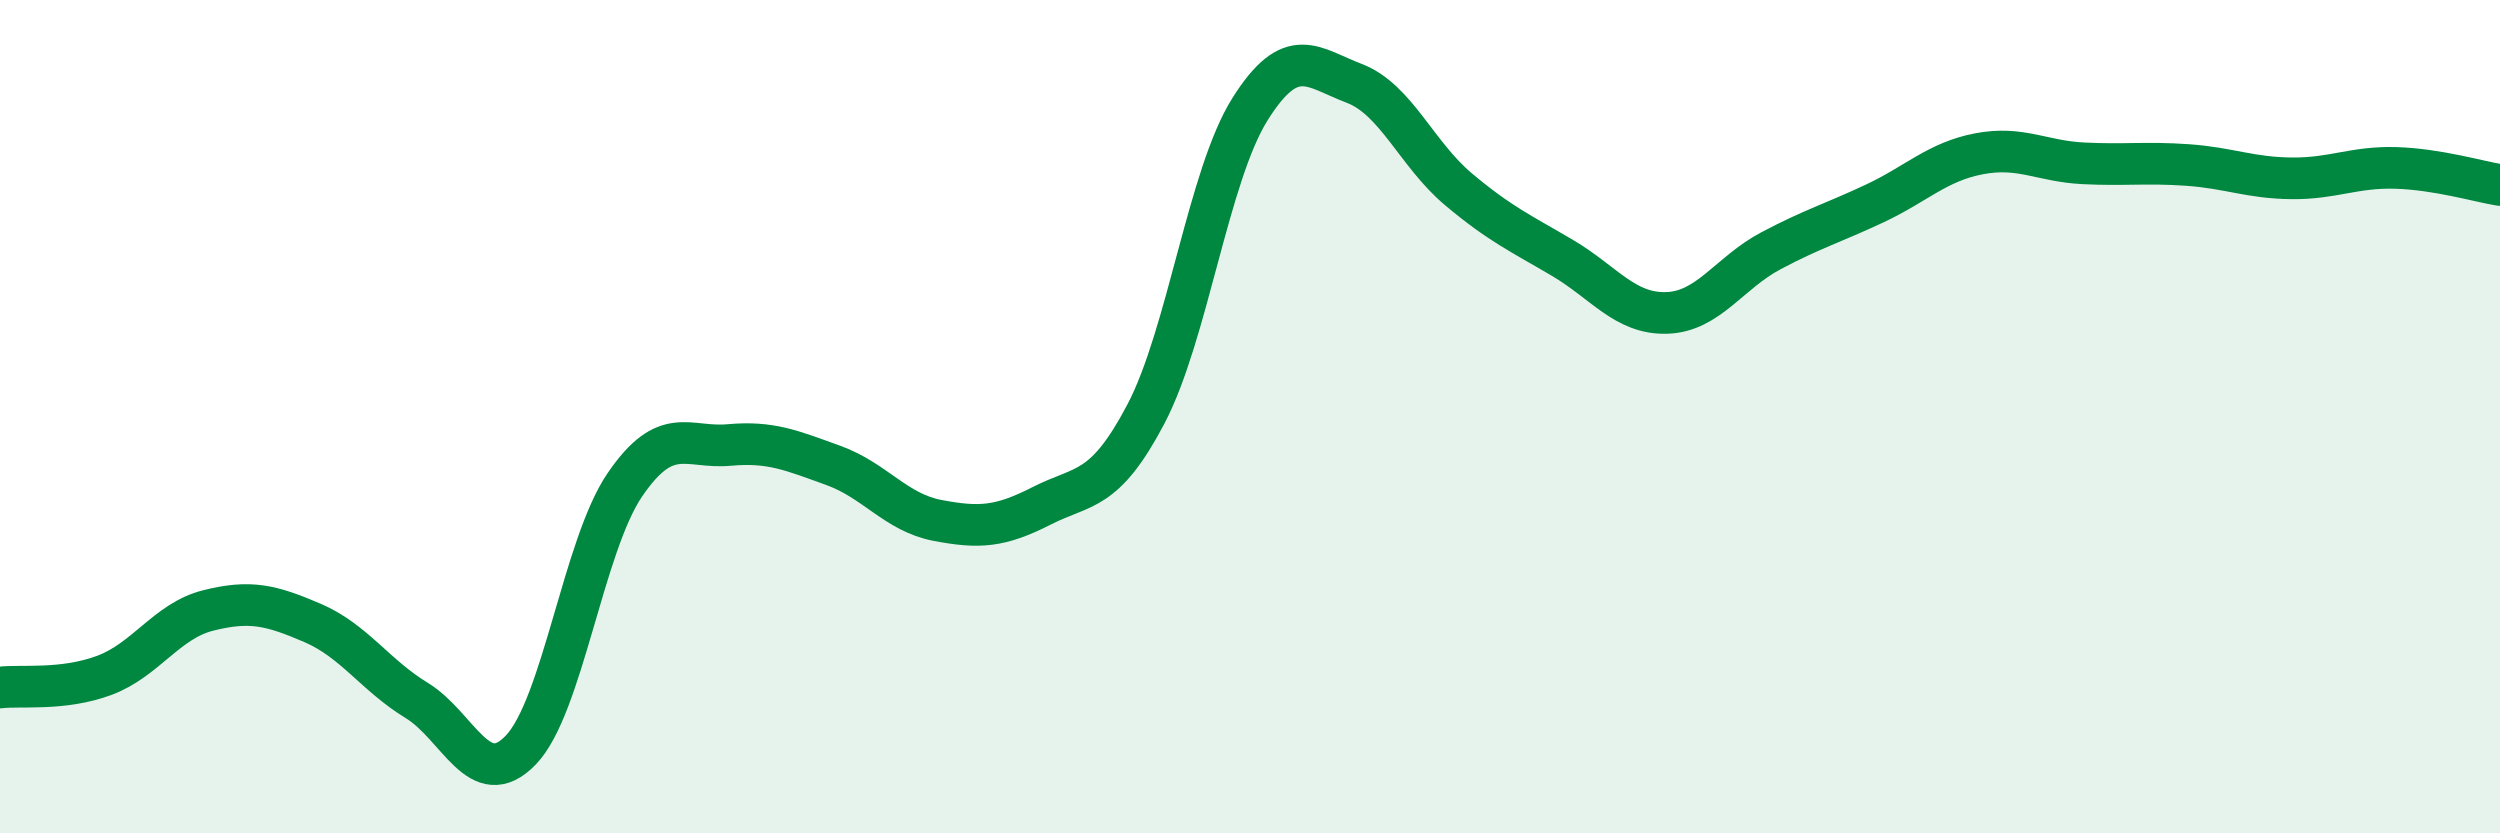 
    <svg width="60" height="20" viewBox="0 0 60 20" xmlns="http://www.w3.org/2000/svg">
      <path
        d="M 0,16.5 C 0.5,16.44 1.5,16.58 2.5,16.21 C 3.5,15.84 4,14.9 5,14.65 C 6,14.4 6.5,14.52 7.5,14.95 C 8.5,15.38 9,16.2 10,16.81 C 11,17.42 11.5,19.04 12.5,18 C 13.5,16.96 14,13.09 15,11.63 C 16,10.17 16.5,10.77 17.5,10.68 C 18.5,10.59 19,10.81 20,11.17 C 21,11.53 21.5,12.3 22.5,12.49 C 23.5,12.68 24,12.65 25,12.14 C 26,11.63 26.5,11.84 27.5,9.94 C 28.5,8.04 29,4.21 30,2.62 C 31,1.03 31.5,1.62 32.5,2 C 33.5,2.38 34,3.7 35,4.54 C 36,5.38 36.5,5.6 37.5,6.19 C 38.5,6.78 39,7.54 40,7.51 C 41,7.48 41.5,6.55 42.5,6.02 C 43.5,5.49 44,5.35 45,4.88 C 46,4.41 46.5,3.88 47.5,3.69 C 48.5,3.5 49,3.87 50,3.92 C 51,3.97 51.5,3.89 52.5,3.96 C 53.5,4.03 54,4.27 55,4.28 C 56,4.29 56.5,4 57.5,4.03 C 58.5,4.06 59.5,4.36 60,4.44L60 20L0 20Z"
        fill="#008740"
        opacity="0.1"
        stroke-linecap="round"
        stroke-linejoin="round"
      />
      <path
        d="M 0,16.5 C 0.5,16.44 1.5,16.58 2.5,16.21 C 3.5,15.84 4,14.9 5,14.65 C 6,14.4 6.5,14.52 7.5,14.95 C 8.5,15.38 9,16.2 10,16.81 C 11,17.42 11.5,19.04 12.5,18 C 13.5,16.96 14,13.09 15,11.63 C 16,10.17 16.5,10.77 17.5,10.68 C 18.5,10.59 19,10.81 20,11.17 C 21,11.53 21.5,12.3 22.5,12.49 C 23.5,12.68 24,12.65 25,12.14 C 26,11.63 26.5,11.84 27.5,9.94 C 28.5,8.04 29,4.21 30,2.62 C 31,1.03 31.5,1.62 32.5,2 C 33.5,2.38 34,3.7 35,4.54 C 36,5.38 36.5,5.6 37.5,6.19 C 38.5,6.78 39,7.54 40,7.51 C 41,7.48 41.5,6.55 42.5,6.02 C 43.5,5.49 44,5.35 45,4.88 C 46,4.41 46.5,3.88 47.5,3.69 C 48.5,3.5 49,3.87 50,3.92 C 51,3.97 51.5,3.89 52.5,3.96 C 53.5,4.03 54,4.27 55,4.28 C 56,4.29 56.5,4 57.5,4.03 C 58.5,4.06 59.5,4.36 60,4.44"
        stroke="#008740"
        stroke-width="1"
        fill="none"
        stroke-linecap="round"
        stroke-linejoin="round"
      />
    </svg>
  